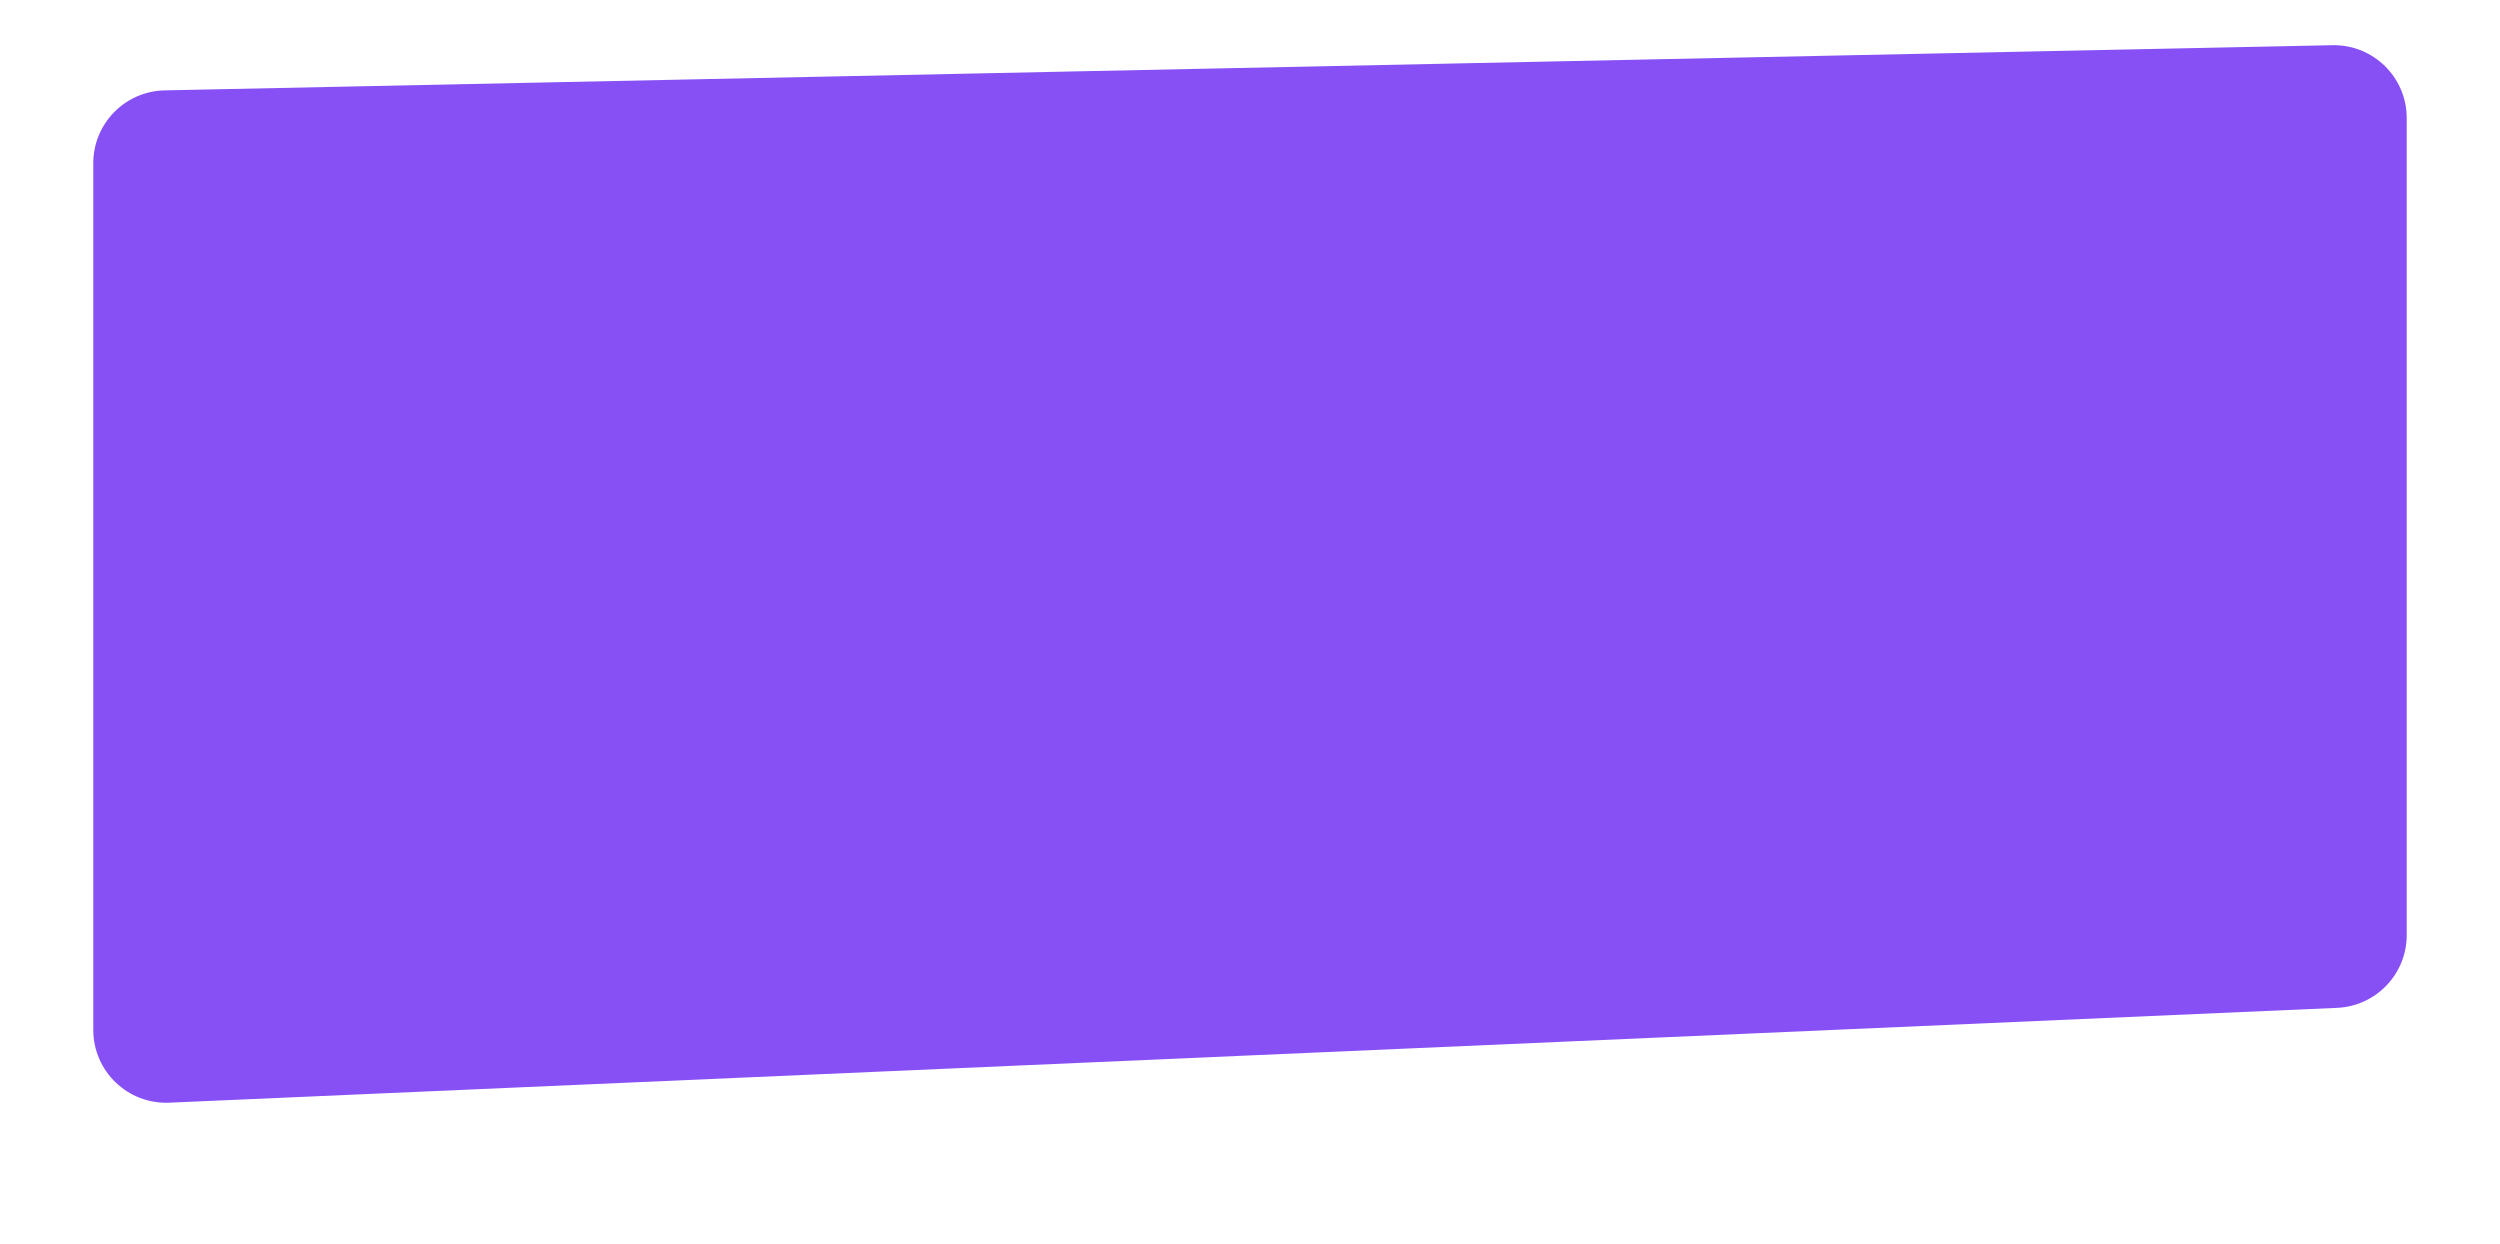 <?xml version="1.0" encoding="UTF-8"?> <svg xmlns="http://www.w3.org/2000/svg" width="6861" height="3415" viewBox="0 0 6861 3415" fill="none"> <g filter="url(#filter0_d_77_1002)"> <path d="M256.004 403.973C256.004 295.138 343.029 206.281 451.841 204.013L6400.83 80.046C6512.89 77.711 6605 167.917 6605 280.006L6605 2522.17C6605 2629.23 6520.69 2717.3 6413.73 2721.98L464.748 2982.21C350.968 2987.19 256.004 2896.29 256.004 2782.4L256.004 403.973Z" fill="#8750F5"></path> </g> <defs> <filter id="filter0_d_77_1002" x="0" y="0" width="6861" height="3414.41" filterUnits="userSpaceOnUse" color-interpolation-filters="sRGB"> <feFlood flood-opacity="0" result="BackgroundImageFix"></feFlood> <feColorMatrix in="SourceAlpha" type="matrix" values="0 0 0 0 0 0 0 0 0 0 0 0 0 0 0 0 0 0 127 0" result="hardAlpha"></feColorMatrix> <feOffset dy="44"></feOffset> <feGaussianBlur stdDeviation="32"></feGaussianBlur> <feComposite in2="hardAlpha" operator="out"></feComposite> <feColorMatrix type="matrix" values="0 0 0 0 0 0 0 0 0 0 0 0 0 0 0 0 0 0 0.25 0"></feColorMatrix> <feBlend mode="normal" in2="BackgroundImageFix" result="effect1_dropShadow_77_1002"></feBlend> <feBlend mode="normal" in="SourceGraphic" in2="effect1_dropShadow_77_1002" result="shape"></feBlend> </filter> </defs> </svg> 